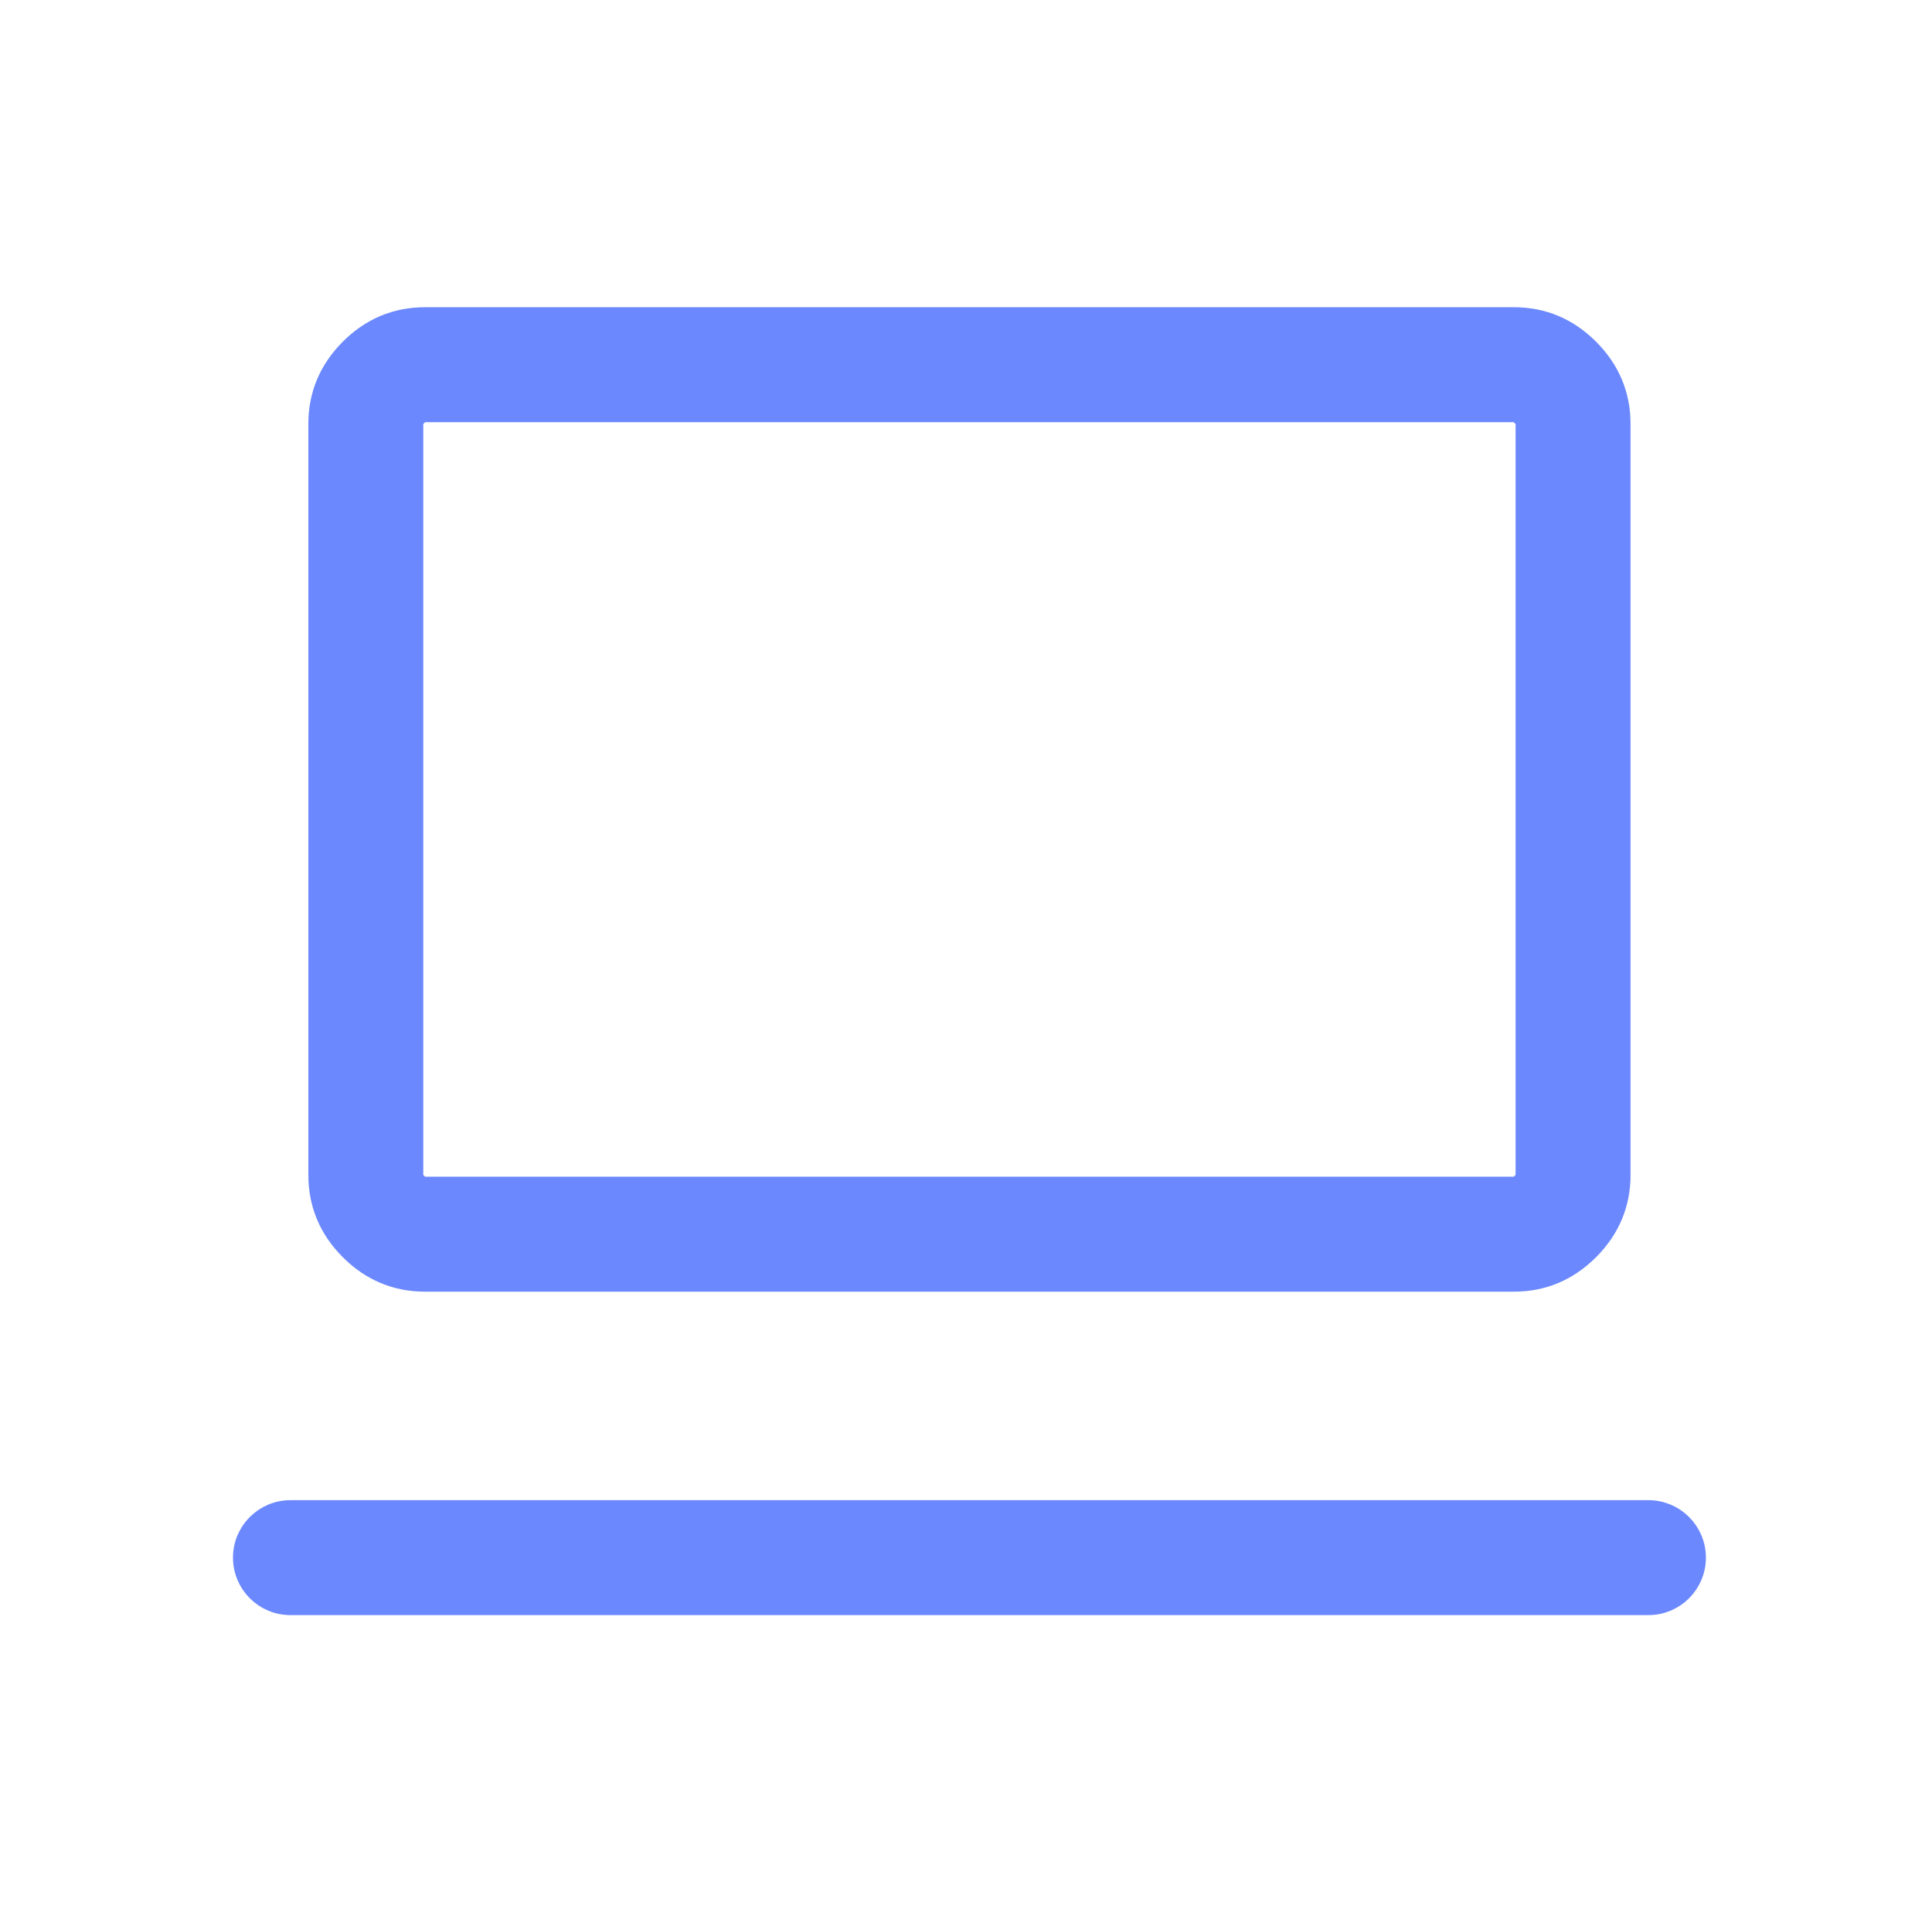 <?xml version="1.0" encoding="UTF-8"?> <svg xmlns="http://www.w3.org/2000/svg" width="101" height="100" viewBox="0 0 101 100" fill="none"><path d="M18.275 18.213C17.178 19.309 16.62 20.631 16.62 22.153V61.419C16.62 62.941 17.178 64.262 18.275 65.359C19.372 66.456 20.693 67.014 22.215 67.014H79.144C80.666 67.014 81.988 66.456 83.084 65.359C84.181 64.262 84.74 62.941 84.74 61.419V22.153C84.74 20.631 84.181 19.309 83.084 18.213C81.988 17.116 80.666 16.558 79.144 16.558H22.215C20.693 16.558 19.372 17.116 18.275 18.213ZM18.275 18.213L18.628 18.566L18.275 18.213ZM12.68 81.416C12.68 82.799 13.801 83.92 15.184 83.92H86.176C87.559 83.92 88.68 82.799 88.68 81.416C88.68 80.033 87.559 78.912 86.176 78.912H15.184C13.801 78.912 12.68 80.033 12.68 81.416ZM79.144 62.006H22.215C22.099 62.006 21.972 61.963 21.821 61.813C21.671 61.662 21.628 61.535 21.628 61.419V22.153C21.628 22.037 21.671 21.91 21.821 21.759C21.972 21.608 22.099 21.566 22.215 21.566H79.144C79.26 21.566 79.387 21.608 79.538 21.759L79.892 21.405L79.538 21.759C79.689 21.91 79.731 22.037 79.731 22.153V61.419C79.731 61.535 79.689 61.662 79.538 61.813C79.388 61.963 79.26 62.006 79.144 62.006Z" fill="#6B88FE" stroke="#6B88FE"></path></svg> 
